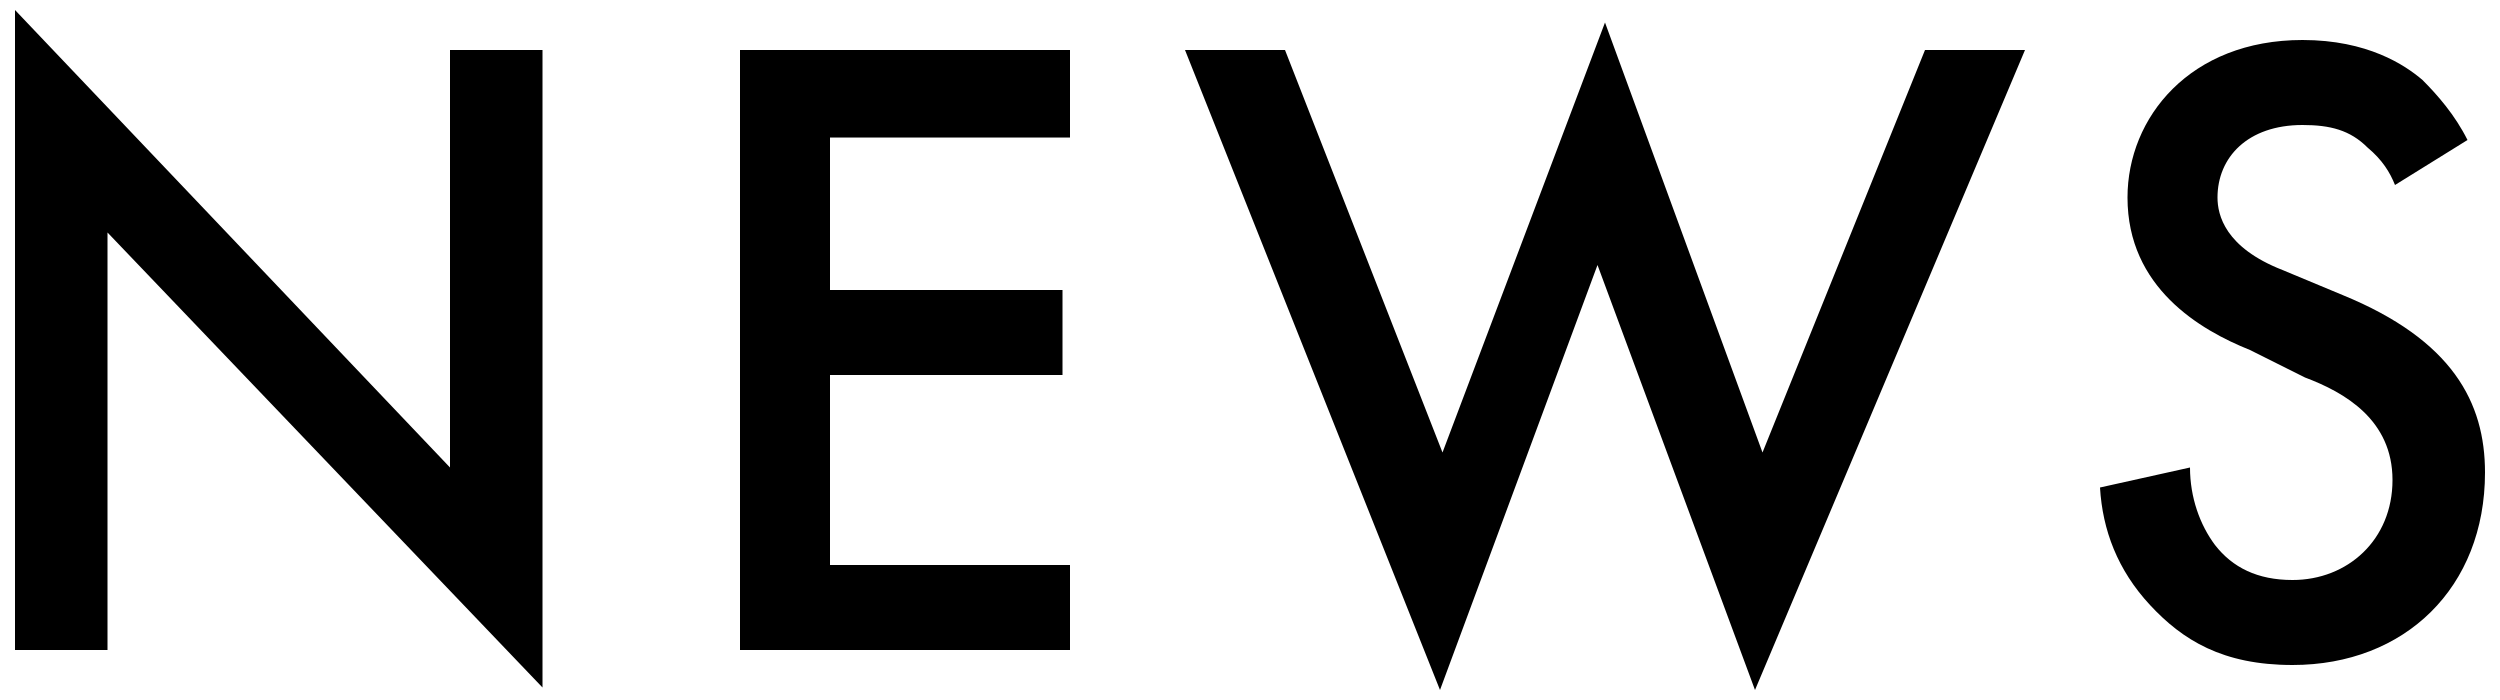 <svg xmlns="http://www.w3.org/2000/svg" xml:space="preserve" style="enable-background:new 0 0 100 28" viewBox="0 0 100 28" width="100" height="28"><path d="M.6 26V.4L18 18.7V2h3.7v25.5L4.3 9.3V26H.6zM42.8 5.5h-9.6v6.1h9.3V15h-9.3v7.6h9.6V26H29.6V2h13.2v3.5zM51.4 2l6.3 16.1L64.2.9l6.3 17.2L77 2h4L70.2 27.6l-6.3-17-6.3 17L47.4 2h4zM95.8 7.4c-.2-.5-.5-1-1.1-1.5-.7-.7-1.5-.9-2.6-.9-2.2 0-3.4 1.3-3.4 2.9 0 .7.3 2 2.6 2.9l2.4 1c4.4 1.8 5.7 4.3 5.7 7.1 0 4.6-3.2 7.7-7.7 7.7-2.8 0-4.4-1-5.7-2.4-1.3-1.4-1.9-3-2-4.7l3.6-.8c0 1.2.4 2.3 1 3.1.7.9 1.7 1.4 3.1 1.4 2.2 0 4-1.6 4-4s-1.9-3.5-3.5-4.1L90 14c-2-.8-4.9-2.5-4.9-6.1 0-3.2 2.5-6.3 7-6.3 2.6 0 4.1 1 4.8 1.6.6.6 1.3 1.4 1.8 2.4l-2.9 1.8z"/></svg>